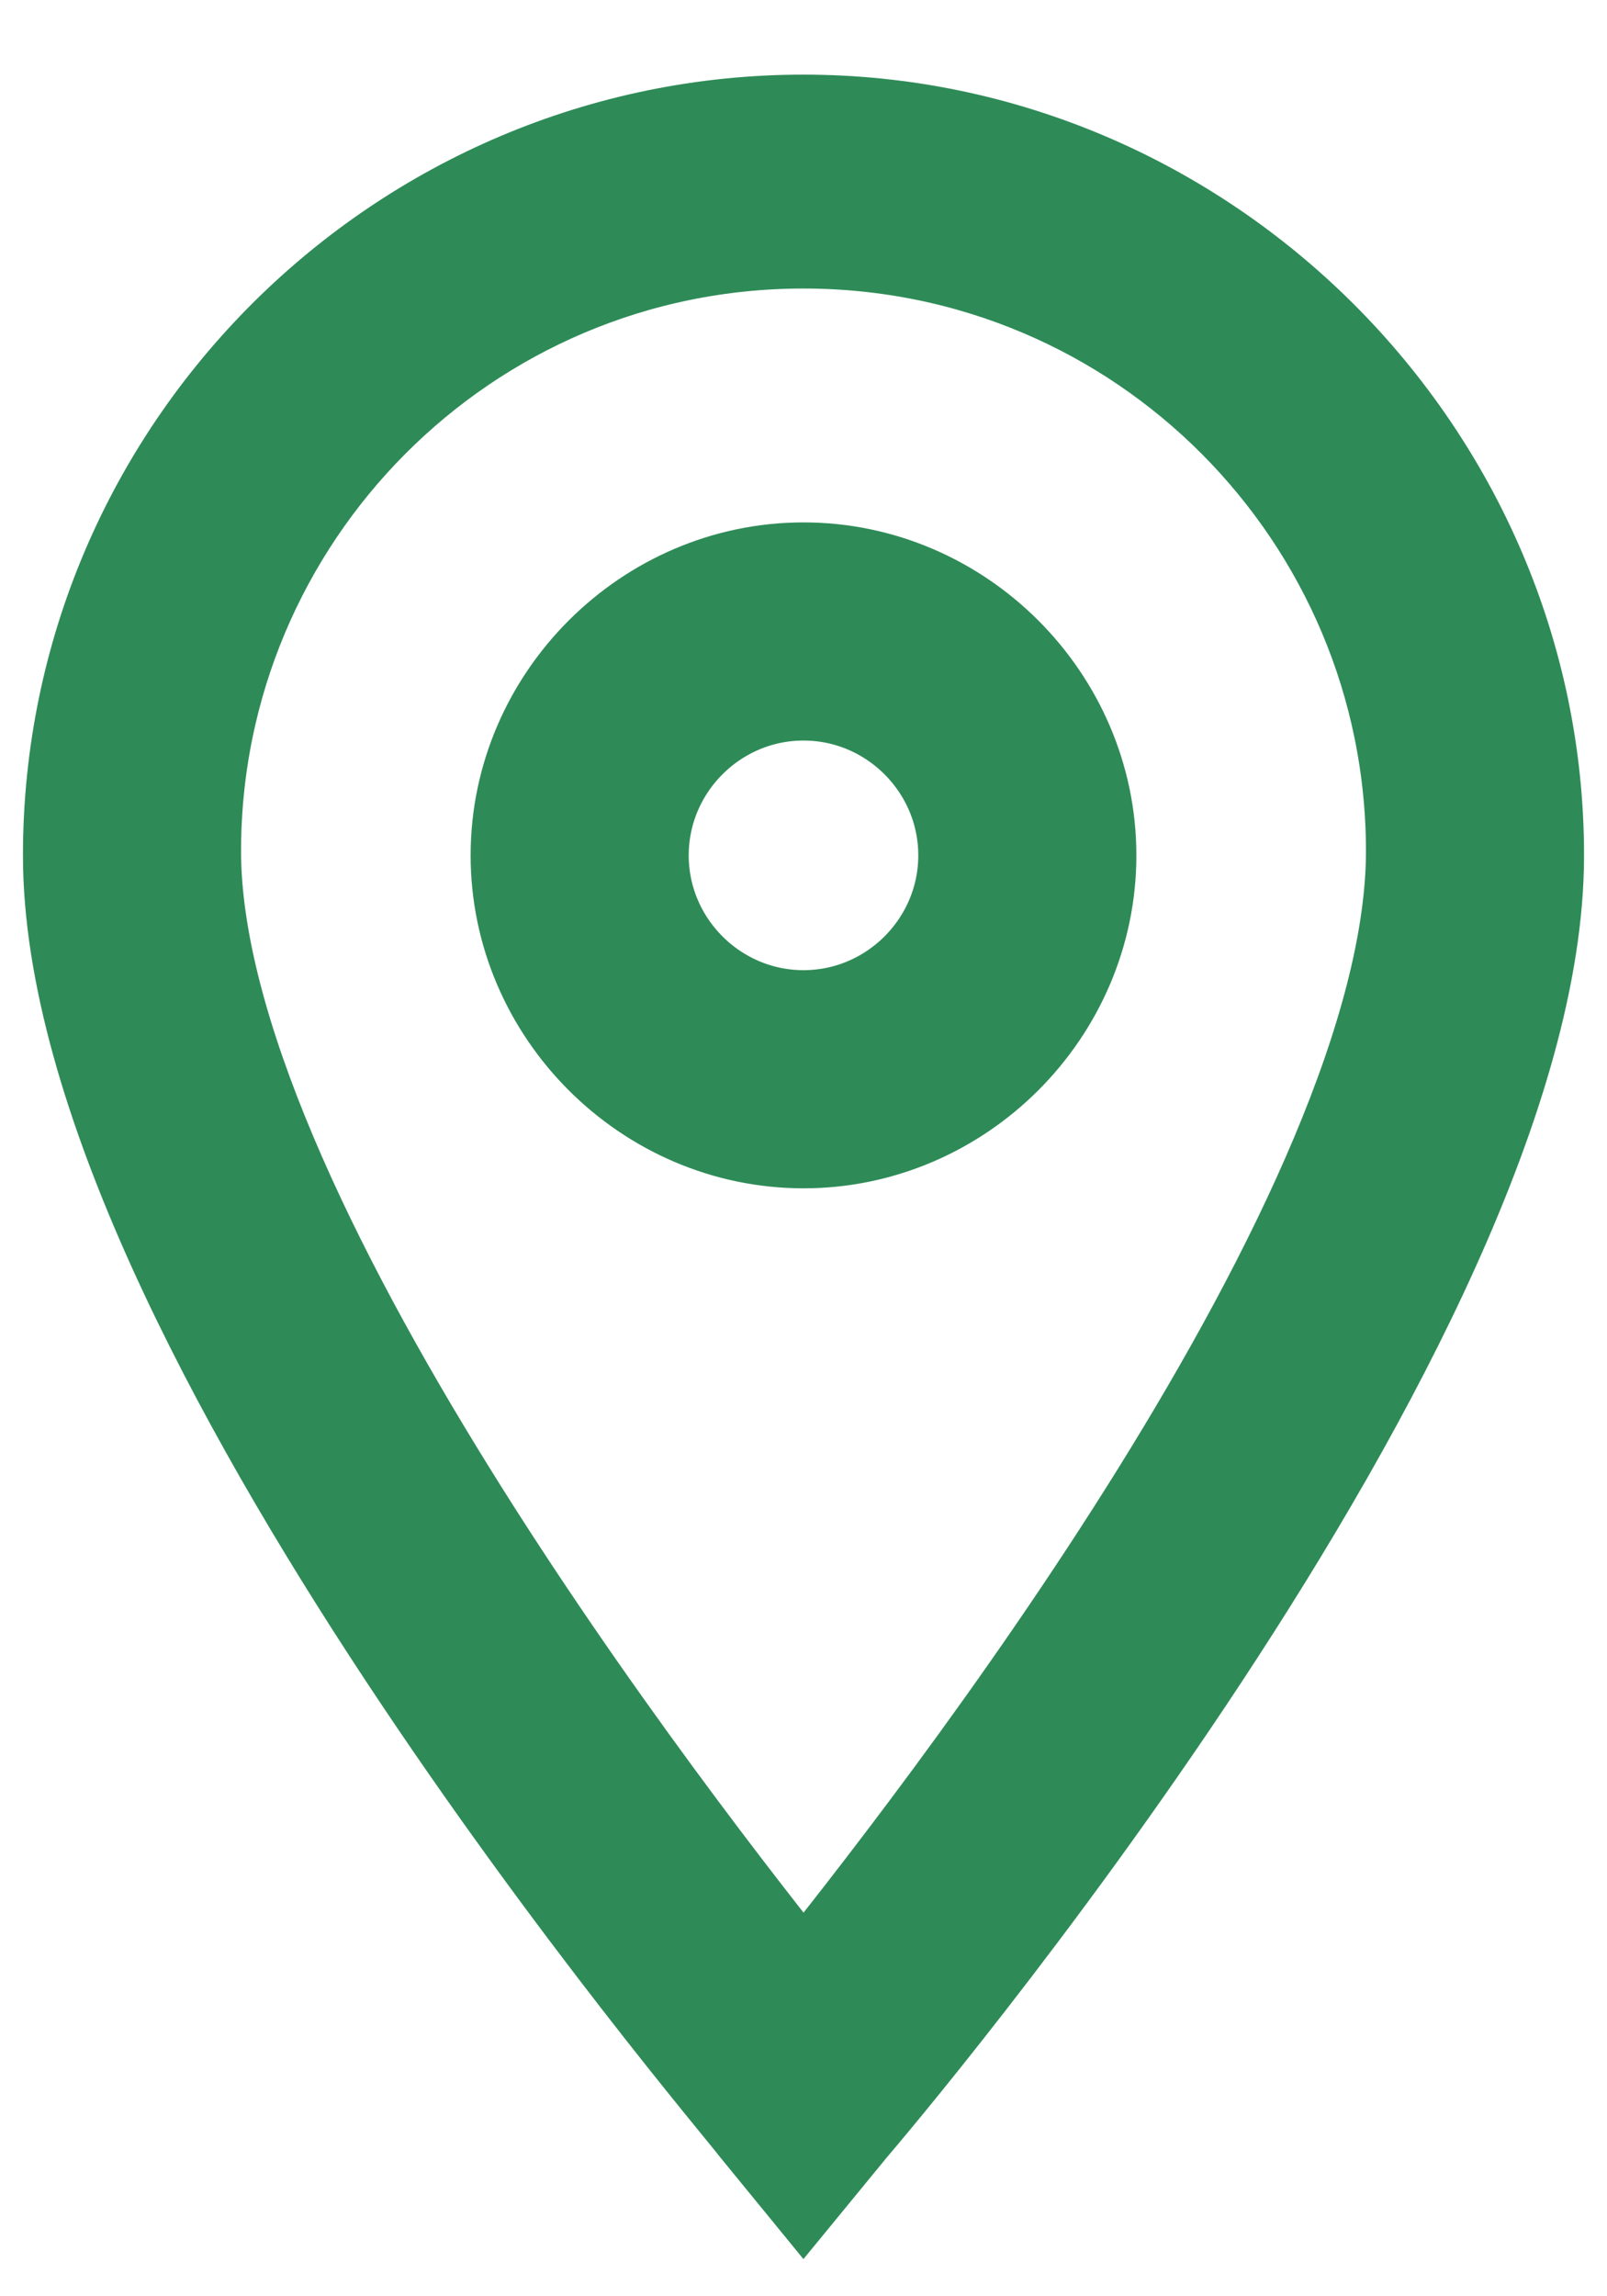<svg width="14" height="20" viewBox="0 0 14 20" fill="none" xmlns="http://www.w3.org/2000/svg">
<path d="M7 18.887L6.663 18.475C6.438 18.175 0.7 11.463 0.7 7.45C0.7 3.963 3.55 1.15 7 1.15C10.45 1.15 13.3 4 13.3 7.45C13.3 11.463 7.563 18.212 7.338 18.475L7 18.887ZM7 2.013C4 2.013 1.6 4.45 1.6 7.413C1.6 10.562 5.763 15.925 7 17.462C8.238 15.925 12.4 10.6 12.4 7.413C12.4 4.45 10 2.013 7 2.013Z" fill="#2E8B57" stroke="#2E8B57"/>
<path d="M7 9.85C5.688 9.85 4.6 8.763 4.6 7.45C4.6 6.138 5.688 5.05 7 5.05C8.313 5.05 9.4 6.138 9.4 7.45C9.4 8.763 8.313 9.85 7 9.85ZM7 5.95C6.175 5.95 5.5 6.625 5.5 7.45C5.5 8.275 6.175 8.95 7 8.95C7.825 8.95 8.5 8.275 8.5 7.45C8.5 6.625 7.825 5.95 7 5.95Z" fill="#2E8B57" stroke="#2E8B57"/>
</svg>
